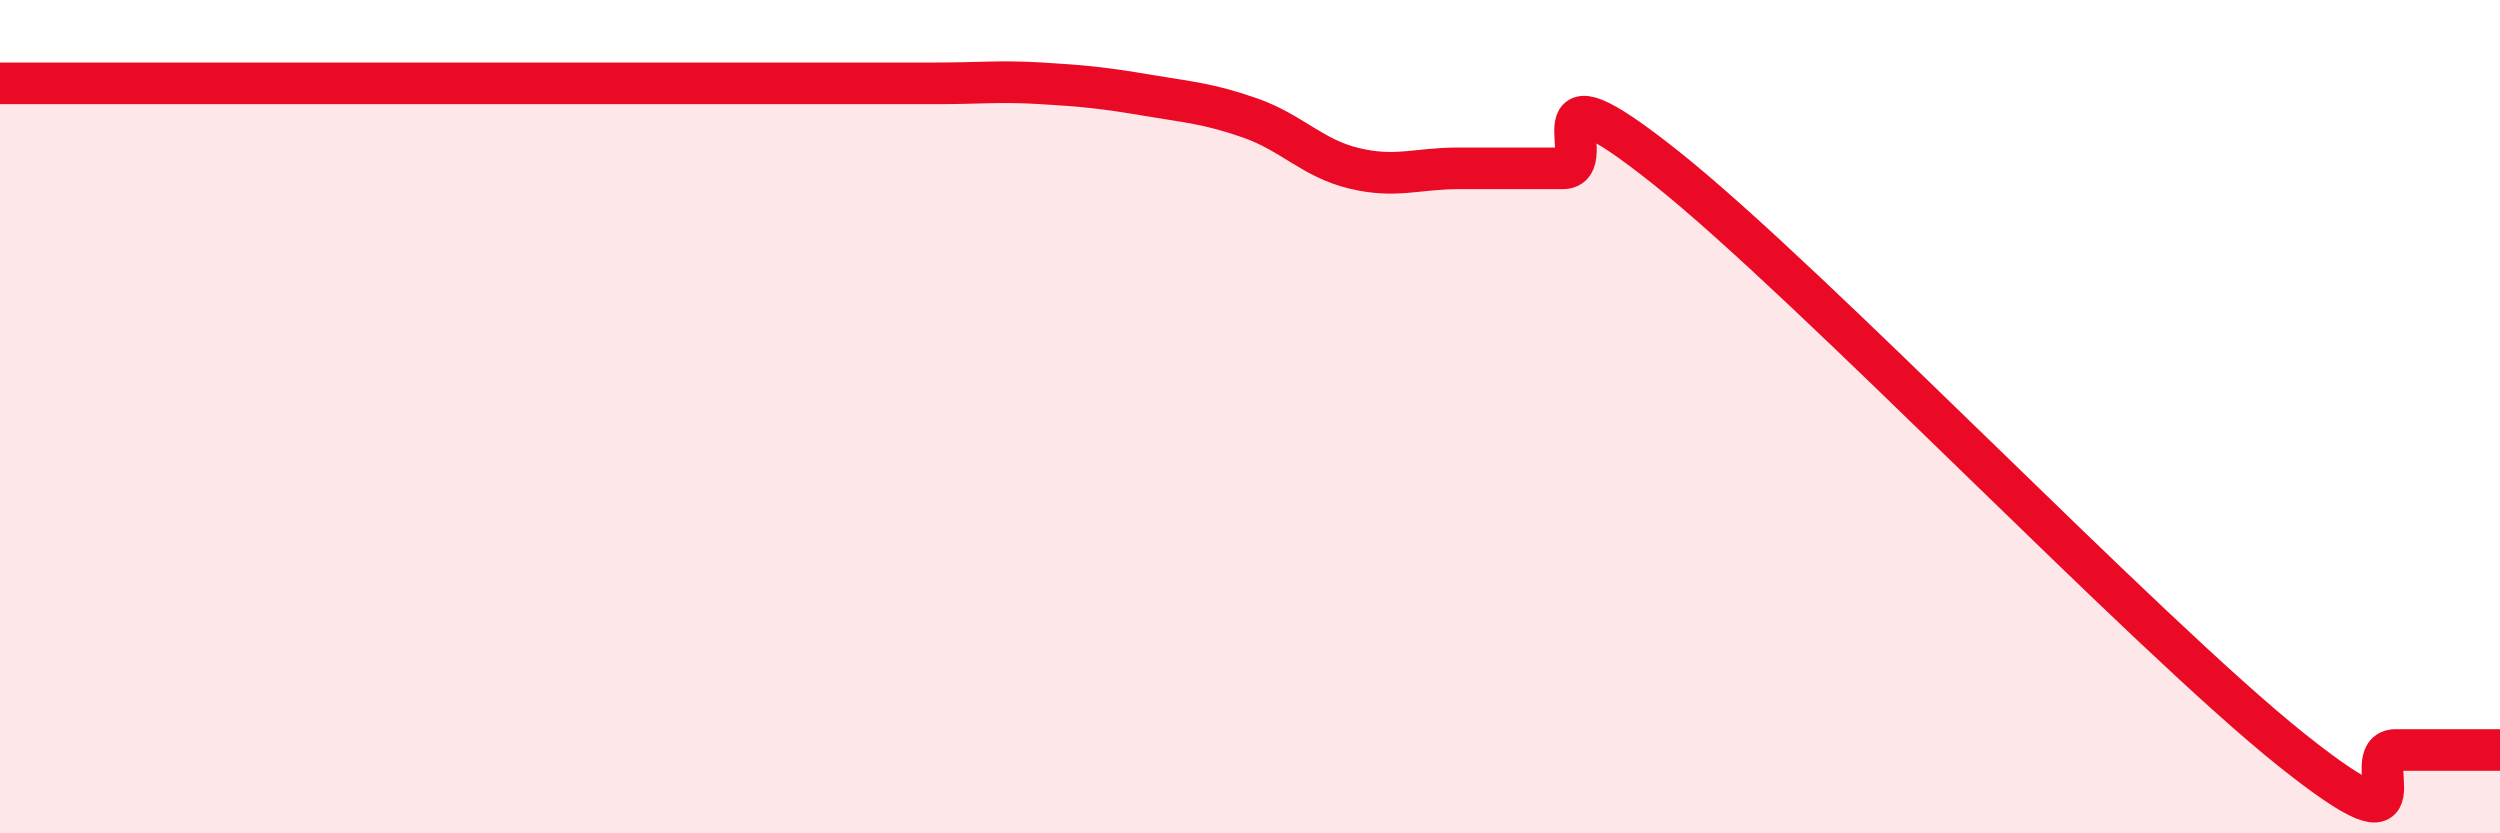 
    <svg width="60" height="20" viewBox="0 0 60 20" xmlns="http://www.w3.org/2000/svg">
      <path
        d="M 0,2 C 0.5,2 1.5,2 2.5,2 C 3.5,2 4,2 5,2 C 6,2 6.5,2 7.5,2 C 8.5,2 9,2 10,2 C 11,2 11.5,2 12.5,2 C 13.5,2 14,2 15,2 C 16,2 16.5,2 17.5,2 C 18.5,2 19,2 20,2 C 21,2 21.5,2 22.5,2 C 23.5,2 24,1.94 25,2 C 26,2.06 26.5,2.11 27.5,2.28 C 28.5,2.45 29,2.48 30,2.83 C 31,3.18 31.5,3.8 32.5,4.04 C 33.5,4.28 34,4.04 35,4.04 C 36,4.04 36.5,4.04 37.5,4.04 C 38.5,4.04 36.5,1.25 40,4.04 C 43.5,6.83 51.5,15.21 55,18 C 58.5,20.79 56.5,18 57.5,18 C 58.5,18 59.5,18 60,18L60 20L0 20Z"
        fill="#EB0A25"
        opacity="0.1"
        stroke-linecap="round"
        stroke-linejoin="round"
      />
      <path
        d="M 0,2 C 0.5,2 1.5,2 2.5,2 C 3.5,2 4,2 5,2 C 6,2 6.5,2 7.5,2 C 8.5,2 9,2 10,2 C 11,2 11.5,2 12.5,2 C 13.5,2 14,2 15,2 C 16,2 16.5,2 17.5,2 C 18.5,2 19,2 20,2 C 21,2 21.5,2 22.5,2 C 23.5,2 24,1.94 25,2 C 26,2.06 26.5,2.11 27.5,2.28 C 28.5,2.45 29,2.48 30,2.83 C 31,3.18 31.5,3.8 32.5,4.04 C 33.5,4.28 34,4.04 35,4.04 C 36,4.04 36.5,4.04 37.5,4.04 C 38.5,4.04 36.5,1.25 40,4.04 C 43.5,6.83 51.5,15.21 55,18 C 58.5,20.79 56.5,18 57.5,18 C 58.5,18 59.5,18 60,18"
        stroke="#EB0A25"
        stroke-width="1"
        fill="none"
        stroke-linecap="round"
        stroke-linejoin="round"
      />
    </svg>
  